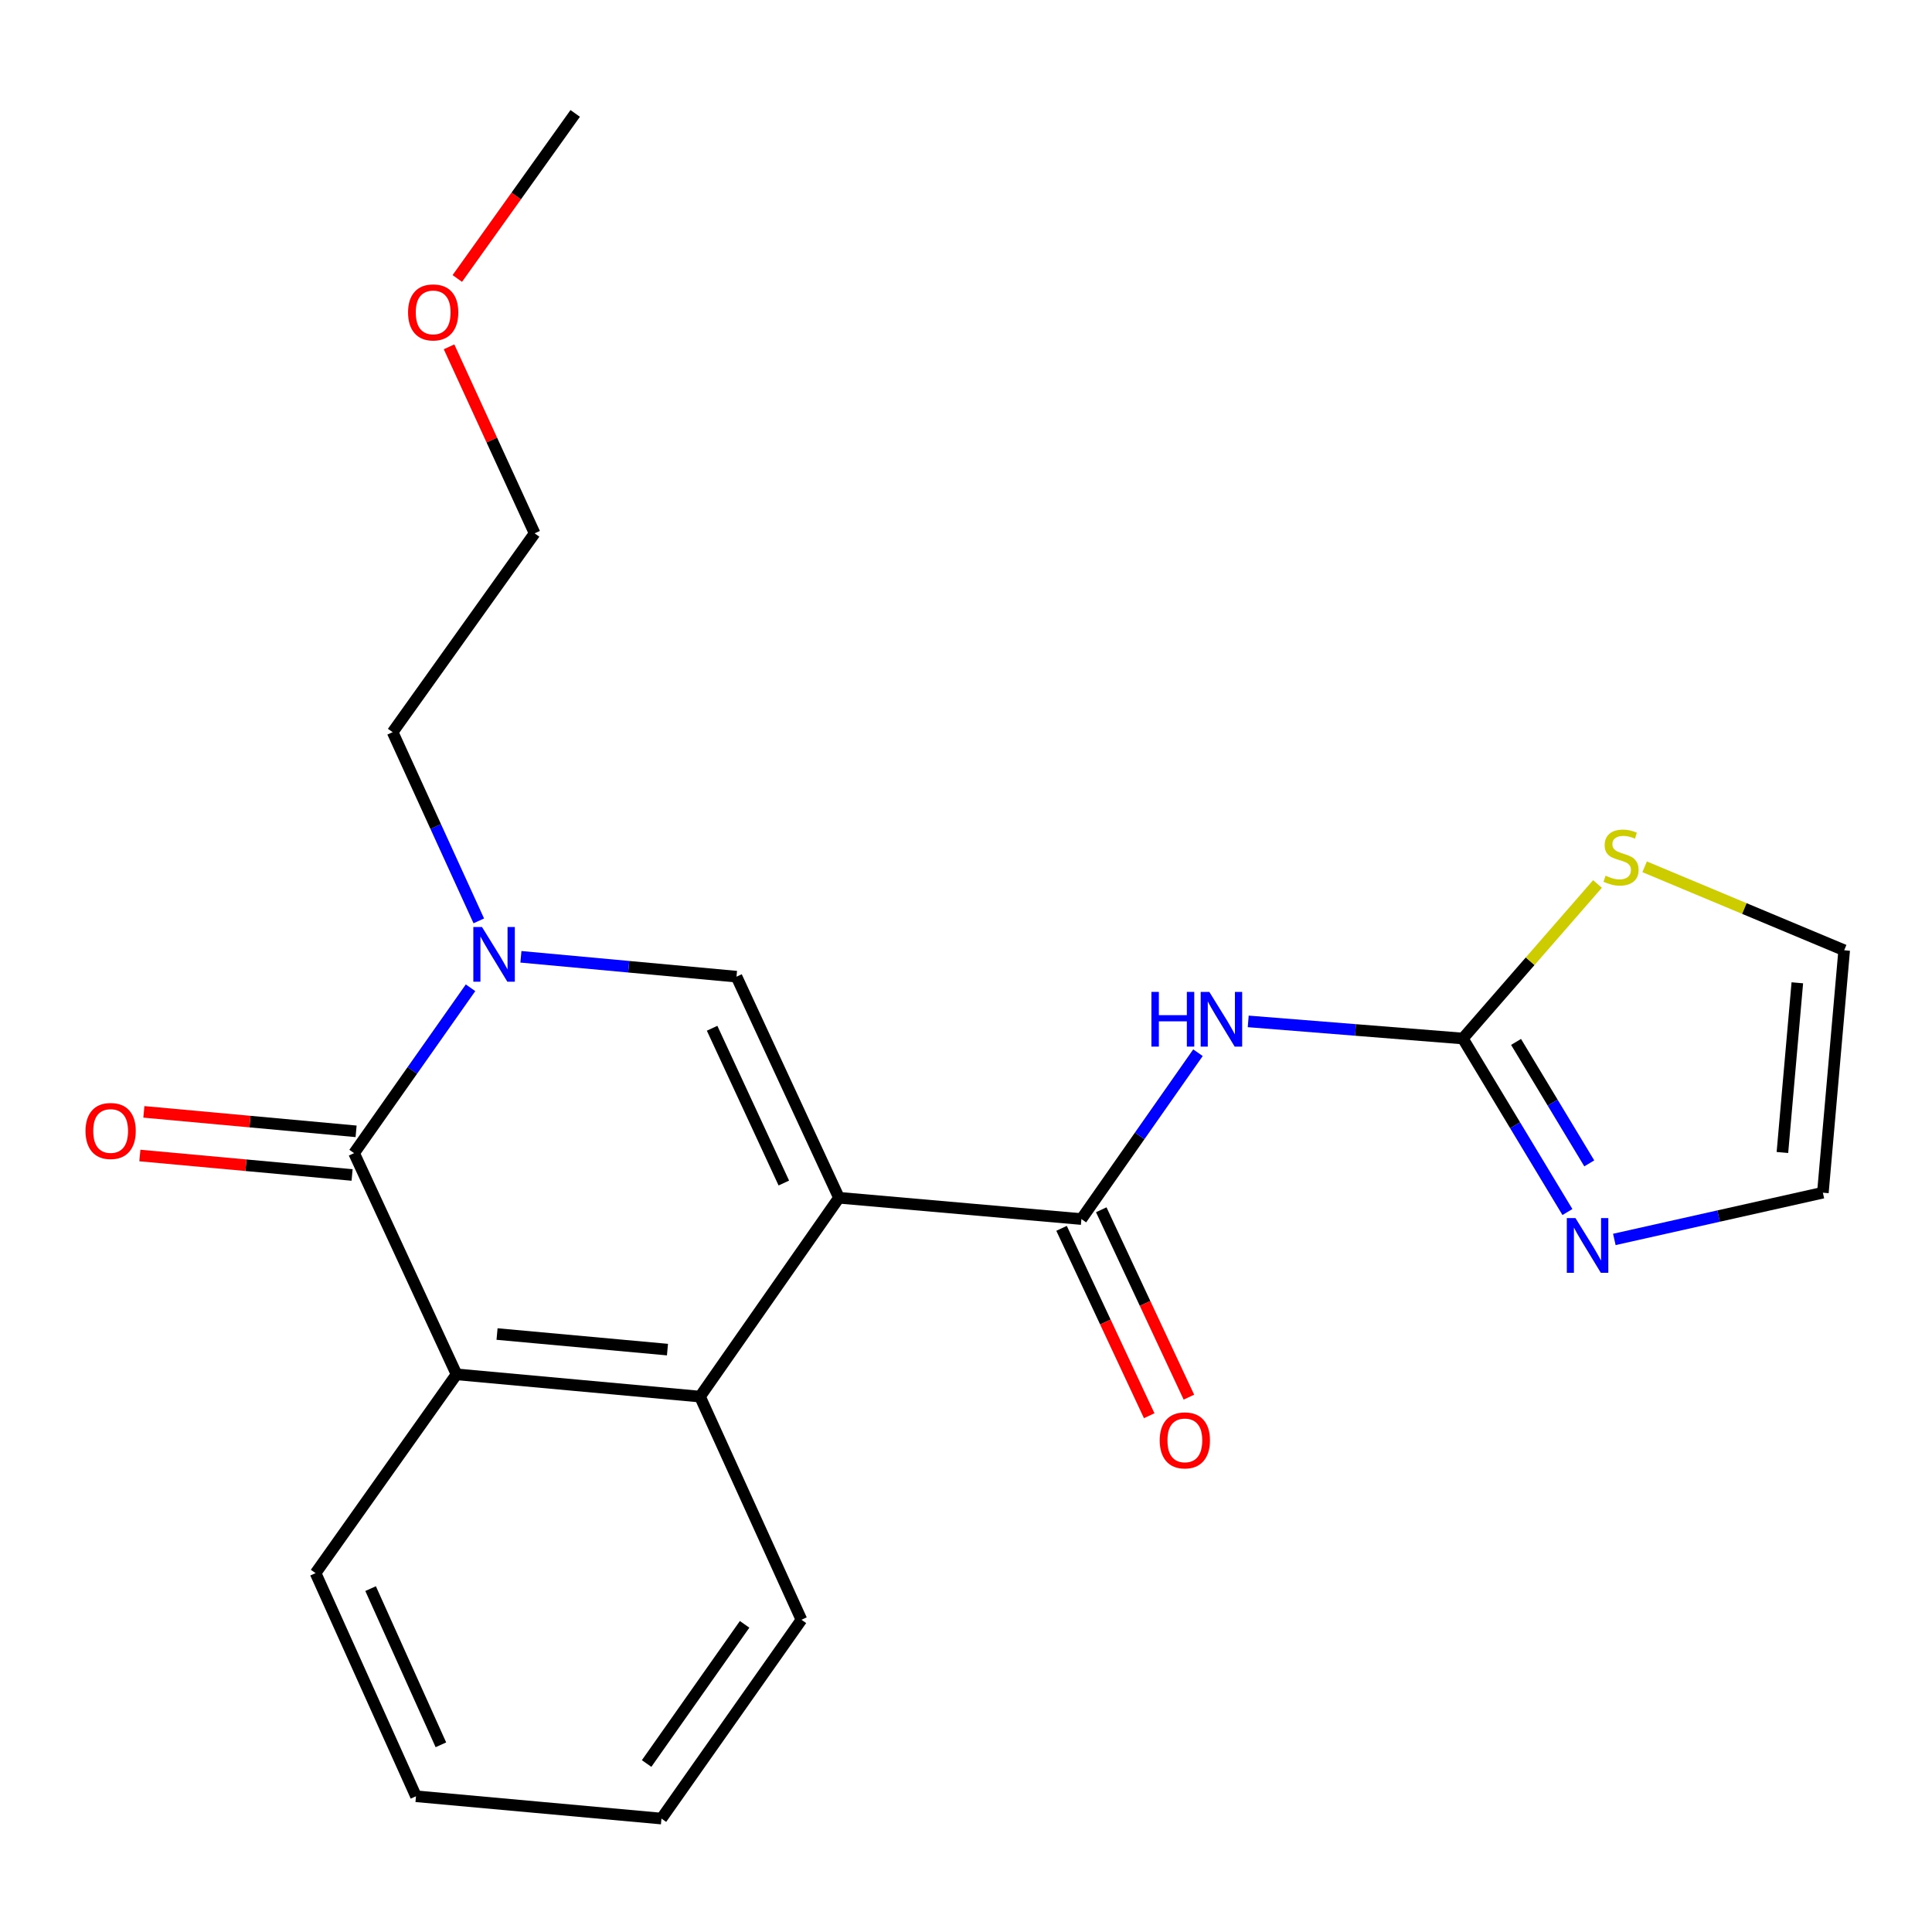 <?xml version='1.0' encoding='iso-8859-1'?>
<svg version='1.1' baseProfile='full'
              xmlns='http://www.w3.org/2000/svg'
                      xmlns:rdkit='http://www.rdkit.org/xml'
                      xmlns:xlink='http://www.w3.org/1999/xlink'
                  xml:space='preserve'
width='1000px' height='1000px' viewBox='0 0 1000 1000'>
<!-- END OF HEADER -->
<rect style='opacity:1.0;fill:#FFFFFF;stroke:none' width='1000' height='1000' x='0' y='0'> </rect>
<path class='bond-0' d='M 434.246,619.958 L 381.212,505.52' style='fill:none;fill-rule:evenodd;stroke:#000000;stroke-width:6px;stroke-linecap:butt;stroke-linejoin:miter;stroke-opacity:1' />
<path class='bond-0' d='M 405.708,612.331 L 368.584,532.225' style='fill:none;fill-rule:evenodd;stroke:#000000;stroke-width:6px;stroke-linecap:butt;stroke-linejoin:miter;stroke-opacity:1' />
<path class='bond-3' d='M 434.246,619.958 L 559.737,630.985' style='fill:none;fill-rule:evenodd;stroke:#000000;stroke-width:6px;stroke-linecap:butt;stroke-linejoin:miter;stroke-opacity:1' />
<path class='bond-4' d='M 434.246,619.958 L 362.319,722.876' style='fill:none;fill-rule:evenodd;stroke:#000000;stroke-width:6px;stroke-linecap:butt;stroke-linejoin:miter;stroke-opacity:1' />
<path class='bond-1' d='M 381.212,505.52 L 325.418,500.381' style='fill:none;fill-rule:evenodd;stroke:#000000;stroke-width:6px;stroke-linecap:butt;stroke-linejoin:miter;stroke-opacity:1' />
<path class='bond-1' d='M 325.418,500.381 L 269.624,495.242' style='fill:none;fill-rule:evenodd;stroke:#0000FF;stroke-width:6px;stroke-linecap:butt;stroke-linejoin:miter;stroke-opacity:1' />
<path class='bond-14' d='M 247.825,476.643 L 225.527,427.807' style='fill:none;fill-rule:evenodd;stroke:#0000FF;stroke-width:6px;stroke-linecap:butt;stroke-linejoin:miter;stroke-opacity:1' />
<path class='bond-14' d='M 225.527,427.807 L 203.229,378.971' style='fill:none;fill-rule:evenodd;stroke:#000000;stroke-width:6px;stroke-linecap:butt;stroke-linejoin:miter;stroke-opacity:1' />
<path class='bond-22' d='M 243.548,511.269 L 213.413,554.069' style='fill:none;fill-rule:evenodd;stroke:#0000FF;stroke-width:6px;stroke-linecap:butt;stroke-linejoin:miter;stroke-opacity:1' />
<path class='bond-22' d='M 213.413,554.069 L 183.278,596.868' style='fill:none;fill-rule:evenodd;stroke:#000000;stroke-width:6px;stroke-linecap:butt;stroke-linejoin:miter;stroke-opacity:1' />
<path class='bond-2' d='M 183.278,596.868 L 236.3,711.356' style='fill:none;fill-rule:evenodd;stroke:#000000;stroke-width:6px;stroke-linecap:butt;stroke-linejoin:miter;stroke-opacity:1' />
<path class='bond-10' d='M 184.314,585.573 L 129.392,580.536' style='fill:none;fill-rule:evenodd;stroke:#000000;stroke-width:6px;stroke-linecap:butt;stroke-linejoin:miter;stroke-opacity:1' />
<path class='bond-10' d='M 129.392,580.536 L 74.47,575.498' style='fill:none;fill-rule:evenodd;stroke:#FF0000;stroke-width:6px;stroke-linecap:butt;stroke-linejoin:miter;stroke-opacity:1' />
<path class='bond-10' d='M 182.242,608.164 L 127.32,603.127' style='fill:none;fill-rule:evenodd;stroke:#000000;stroke-width:6px;stroke-linecap:butt;stroke-linejoin:miter;stroke-opacity:1' />
<path class='bond-10' d='M 127.32,603.127 L 72.398,598.089' style='fill:none;fill-rule:evenodd;stroke:#FF0000;stroke-width:6px;stroke-linecap:butt;stroke-linejoin:miter;stroke-opacity:1' />
<path class='bond-5' d='M 559.737,630.985 L 589.904,587.933' style='fill:none;fill-rule:evenodd;stroke:#000000;stroke-width:6px;stroke-linecap:butt;stroke-linejoin:miter;stroke-opacity:1' />
<path class='bond-5' d='M 589.904,587.933 L 620.071,544.88' style='fill:none;fill-rule:evenodd;stroke:#0000FF;stroke-width:6px;stroke-linecap:butt;stroke-linejoin:miter;stroke-opacity:1' />
<path class='bond-11' d='M 549.462,635.791 L 572.143,684.283' style='fill:none;fill-rule:evenodd;stroke:#000000;stroke-width:6px;stroke-linecap:butt;stroke-linejoin:miter;stroke-opacity:1' />
<path class='bond-11' d='M 572.143,684.283 L 594.825,732.775' style='fill:none;fill-rule:evenodd;stroke:#FF0000;stroke-width:6px;stroke-linecap:butt;stroke-linejoin:miter;stroke-opacity:1' />
<path class='bond-11' d='M 570.011,626.18 L 592.692,674.671' style='fill:none;fill-rule:evenodd;stroke:#000000;stroke-width:6px;stroke-linecap:butt;stroke-linejoin:miter;stroke-opacity:1' />
<path class='bond-11' d='M 592.692,674.671 L 615.374,723.163' style='fill:none;fill-rule:evenodd;stroke:#FF0000;stroke-width:6px;stroke-linecap:butt;stroke-linejoin:miter;stroke-opacity:1' />
<path class='bond-7' d='M 362.319,722.876 L 236.3,711.356' style='fill:none;fill-rule:evenodd;stroke:#000000;stroke-width:6px;stroke-linecap:butt;stroke-linejoin:miter;stroke-opacity:1' />
<path class='bond-7' d='M 345.482,698.556 L 257.268,690.493' style='fill:none;fill-rule:evenodd;stroke:#000000;stroke-width:6px;stroke-linecap:butt;stroke-linejoin:miter;stroke-opacity:1' />
<path class='bond-15' d='M 362.319,722.876 L 414.825,838.384' style='fill:none;fill-rule:evenodd;stroke:#000000;stroke-width:6px;stroke-linecap:butt;stroke-linejoin:miter;stroke-opacity:1' />
<path class='bond-6' d='M 646.079,528.67 L 701.616,533.101' style='fill:none;fill-rule:evenodd;stroke:#0000FF;stroke-width:6px;stroke-linecap:butt;stroke-linejoin:miter;stroke-opacity:1' />
<path class='bond-6' d='M 701.616,533.101 L 757.154,537.532' style='fill:none;fill-rule:evenodd;stroke:#000000;stroke-width:6px;stroke-linecap:butt;stroke-linejoin:miter;stroke-opacity:1' />
<path class='bond-8' d='M 757.154,537.532 L 784.226,582.44' style='fill:none;fill-rule:evenodd;stroke:#000000;stroke-width:6px;stroke-linecap:butt;stroke-linejoin:miter;stroke-opacity:1' />
<path class='bond-8' d='M 784.226,582.44 L 811.299,627.348' style='fill:none;fill-rule:evenodd;stroke:#0000FF;stroke-width:6px;stroke-linecap:butt;stroke-linejoin:miter;stroke-opacity:1' />
<path class='bond-8' d='M 784.704,539.292 L 803.655,570.728' style='fill:none;fill-rule:evenodd;stroke:#000000;stroke-width:6px;stroke-linecap:butt;stroke-linejoin:miter;stroke-opacity:1' />
<path class='bond-8' d='M 803.655,570.728 L 822.606,602.163' style='fill:none;fill-rule:evenodd;stroke:#0000FF;stroke-width:6px;stroke-linecap:butt;stroke-linejoin:miter;stroke-opacity:1' />
<path class='bond-9' d='M 757.154,537.532 L 792.003,497.539' style='fill:none;fill-rule:evenodd;stroke:#000000;stroke-width:6px;stroke-linecap:butt;stroke-linejoin:miter;stroke-opacity:1' />
<path class='bond-9' d='M 792.003,497.539 L 826.853,457.547' style='fill:none;fill-rule:evenodd;stroke:#CCCC00;stroke-width:6px;stroke-linecap:butt;stroke-linejoin:miter;stroke-opacity:1' />
<path class='bond-16' d='M 236.3,711.356 L 163.34,814.249' style='fill:none;fill-rule:evenodd;stroke:#000000;stroke-width:6px;stroke-linecap:butt;stroke-linejoin:miter;stroke-opacity:1' />
<path class='bond-12' d='M 835.58,641.528 L 889.549,629.432' style='fill:none;fill-rule:evenodd;stroke:#0000FF;stroke-width:6px;stroke-linecap:butt;stroke-linejoin:miter;stroke-opacity:1' />
<path class='bond-12' d='M 889.549,629.432 L 943.518,617.336' style='fill:none;fill-rule:evenodd;stroke:#000000;stroke-width:6px;stroke-linecap:butt;stroke-linejoin:miter;stroke-opacity:1' />
<path class='bond-13' d='M 851.259,448.657 L 902.902,470.258' style='fill:none;fill-rule:evenodd;stroke:#CCCC00;stroke-width:6px;stroke-linecap:butt;stroke-linejoin:miter;stroke-opacity:1' />
<path class='bond-13' d='M 902.902,470.258 L 954.545,491.858' style='fill:none;fill-rule:evenodd;stroke:#000000;stroke-width:6px;stroke-linecap:butt;stroke-linejoin:miter;stroke-opacity:1' />
<path class='bond-24' d='M 943.518,617.336 L 954.545,491.858' style='fill:none;fill-rule:evenodd;stroke:#000000;stroke-width:6px;stroke-linecap:butt;stroke-linejoin:miter;stroke-opacity:1' />
<path class='bond-24' d='M 922.573,596.528 L 930.293,508.694' style='fill:none;fill-rule:evenodd;stroke:#000000;stroke-width:6px;stroke-linecap:butt;stroke-linejoin:miter;stroke-opacity:1' />
<path class='bond-18' d='M 203.229,378.971 L 276.718,276.053' style='fill:none;fill-rule:evenodd;stroke:#000000;stroke-width:6px;stroke-linecap:butt;stroke-linejoin:miter;stroke-opacity:1' />
<path class='bond-21' d='M 414.825,838.384 L 342.369,941.29' style='fill:none;fill-rule:evenodd;stroke:#000000;stroke-width:6px;stroke-linecap:butt;stroke-linejoin:miter;stroke-opacity:1' />
<path class='bond-21' d='M 385.407,840.76 L 334.688,912.793' style='fill:none;fill-rule:evenodd;stroke:#000000;stroke-width:6px;stroke-linecap:butt;stroke-linejoin:miter;stroke-opacity:1' />
<path class='bond-23' d='M 163.34,814.249 L 215.315,929.745' style='fill:none;fill-rule:evenodd;stroke:#000000;stroke-width:6px;stroke-linecap:butt;stroke-linejoin:miter;stroke-opacity:1' />
<path class='bond-23' d='M 191.823,822.264 L 228.206,903.111' style='fill:none;fill-rule:evenodd;stroke:#000000;stroke-width:6px;stroke-linecap:butt;stroke-linejoin:miter;stroke-opacity:1' />
<path class='bond-17' d='M 232.429,179.523 L 254.574,227.788' style='fill:none;fill-rule:evenodd;stroke:#FF0000;stroke-width:6px;stroke-linecap:butt;stroke-linejoin:miter;stroke-opacity:1' />
<path class='bond-17' d='M 254.574,227.788 L 276.718,276.053' style='fill:none;fill-rule:evenodd;stroke:#000000;stroke-width:6px;stroke-linecap:butt;stroke-linejoin:miter;stroke-opacity:1' />
<path class='bond-19' d='M 236.702,144.134 L 267.215,101.422' style='fill:none;fill-rule:evenodd;stroke:#FF0000;stroke-width:6px;stroke-linecap:butt;stroke-linejoin:miter;stroke-opacity:1' />
<path class='bond-19' d='M 267.215,101.422 L 297.728,58.71' style='fill:none;fill-rule:evenodd;stroke:#000000;stroke-width:6px;stroke-linecap:butt;stroke-linejoin:miter;stroke-opacity:1' />
<path class='bond-20' d='M 215.315,929.745 L 342.369,941.29' style='fill:none;fill-rule:evenodd;stroke:#000000;stroke-width:6px;stroke-linecap:butt;stroke-linejoin:miter;stroke-opacity:1' />
<path  class='atom-2' d='M 249.474 479.803
L 258.754 494.803
Q 259.674 496.283, 261.154 498.963
Q 262.634 501.643, 262.714 501.803
L 262.714 479.803
L 266.474 479.803
L 266.474 508.123
L 262.594 508.123
L 252.634 491.723
Q 251.474 489.803, 250.234 487.603
Q 249.034 485.403, 248.674 484.723
L 248.674 508.123
L 244.994 508.123
L 244.994 479.803
L 249.474 479.803
' fill='#0000FF'/>
<path  class='atom-6' d='M 595.985 513.403
L 599.825 513.403
L 599.825 525.443
L 614.305 525.443
L 614.305 513.403
L 618.145 513.403
L 618.145 541.723
L 614.305 541.723
L 614.305 528.643
L 599.825 528.643
L 599.825 541.723
L 595.985 541.723
L 595.985 513.403
' fill='#0000FF'/>
<path  class='atom-6' d='M 625.945 513.403
L 635.225 528.403
Q 636.145 529.883, 637.625 532.563
Q 639.105 535.243, 639.185 535.403
L 639.185 513.403
L 642.945 513.403
L 642.945 541.723
L 639.065 541.723
L 629.105 525.323
Q 627.945 523.403, 626.705 521.203
Q 625.505 519.003, 625.145 518.323
L 625.145 541.723
L 621.465 541.723
L 621.465 513.403
L 625.945 513.403
' fill='#0000FF'/>
<path  class='atom-9' d='M 815.46 630.475
L 824.74 645.475
Q 825.66 646.955, 827.14 649.635
Q 828.62 652.315, 828.7 652.475
L 828.7 630.475
L 832.46 630.475
L 832.46 658.795
L 828.58 658.795
L 818.62 642.395
Q 817.46 640.475, 816.22 638.275
Q 815.02 636.075, 814.66 635.395
L 814.66 658.795
L 810.98 658.795
L 810.98 630.475
L 815.46 630.475
' fill='#0000FF'/>
<path  class='atom-10' d='M 831.049 453.27
Q 831.369 453.39, 832.689 453.95
Q 834.009 454.51, 835.449 454.87
Q 836.929 455.19, 838.369 455.19
Q 841.049 455.19, 842.609 453.91
Q 844.169 452.59, 844.169 450.31
Q 844.169 448.75, 843.369 447.79
Q 842.609 446.83, 841.409 446.31
Q 840.209 445.79, 838.209 445.19
Q 835.689 444.43, 834.169 443.71
Q 832.689 442.99, 831.609 441.47
Q 830.569 439.95, 830.569 437.39
Q 830.569 433.83, 832.969 431.63
Q 835.409 429.43, 840.209 429.43
Q 843.489 429.43, 847.209 430.99
L 846.289 434.07
Q 842.889 432.67, 840.329 432.67
Q 837.569 432.67, 836.049 433.83
Q 834.529 434.95, 834.569 436.91
Q 834.569 438.43, 835.329 439.35
Q 836.129 440.27, 837.249 440.79
Q 838.409 441.31, 840.329 441.91
Q 842.889 442.71, 844.409 443.51
Q 845.929 444.31, 847.009 445.95
Q 848.129 447.55, 848.129 450.31
Q 848.129 454.23, 845.489 456.35
Q 842.889 458.43, 838.529 458.43
Q 836.009 458.43, 834.089 457.87
Q 832.209 457.35, 829.969 456.43
L 831.049 453.27
' fill='#CCCC00'/>
<path  class='atom-11' d='M 44.271 585.391
Q 44.271 578.591, 47.631 574.791
Q 50.991 570.991, 57.271 570.991
Q 63.551 570.991, 66.911 574.791
Q 70.271 578.591, 70.271 585.391
Q 70.271 592.271, 66.871 596.191
Q 63.471 600.071, 57.271 600.071
Q 51.031 600.071, 47.631 596.191
Q 44.271 592.311, 44.271 585.391
M 57.271 596.871
Q 61.591 596.871, 63.911 593.991
Q 66.271 591.071, 66.271 585.391
Q 66.271 579.831, 63.911 577.031
Q 61.591 574.191, 57.271 574.191
Q 52.951 574.191, 50.591 576.991
Q 48.271 579.791, 48.271 585.391
Q 48.271 591.111, 50.591 593.991
Q 52.951 596.871, 57.271 596.871
' fill='#FF0000'/>
<path  class='atom-12' d='M 600.275 745.528
Q 600.275 738.728, 603.635 734.928
Q 606.995 731.128, 613.275 731.128
Q 619.555 731.128, 622.915 734.928
Q 626.275 738.728, 626.275 745.528
Q 626.275 752.408, 622.875 756.328
Q 619.475 760.208, 613.275 760.208
Q 607.035 760.208, 603.635 756.328
Q 600.275 752.448, 600.275 745.528
M 613.275 757.008
Q 617.595 757.008, 619.915 754.128
Q 622.275 751.208, 622.275 745.528
Q 622.275 739.968, 619.915 737.168
Q 617.595 734.328, 613.275 734.328
Q 608.955 734.328, 606.595 737.128
Q 604.275 739.928, 604.275 745.528
Q 604.275 751.248, 606.595 754.128
Q 608.955 757.008, 613.275 757.008
' fill='#FF0000'/>
<path  class='atom-18' d='M 211.213 161.696
Q 211.213 154.896, 214.573 151.096
Q 217.933 147.296, 224.213 147.296
Q 230.493 147.296, 233.853 151.096
Q 237.213 154.896, 237.213 161.696
Q 237.213 168.576, 233.813 172.496
Q 230.413 176.376, 224.213 176.376
Q 217.973 176.376, 214.573 172.496
Q 211.213 168.616, 211.213 161.696
M 224.213 173.176
Q 228.533 173.176, 230.853 170.296
Q 233.213 167.376, 233.213 161.696
Q 233.213 156.136, 230.853 153.336
Q 228.533 150.496, 224.213 150.496
Q 219.893 150.496, 217.533 153.296
Q 215.213 156.096, 215.213 161.696
Q 215.213 167.416, 217.533 170.296
Q 219.893 173.176, 224.213 173.176
' fill='#FF0000'/>
</svg>
